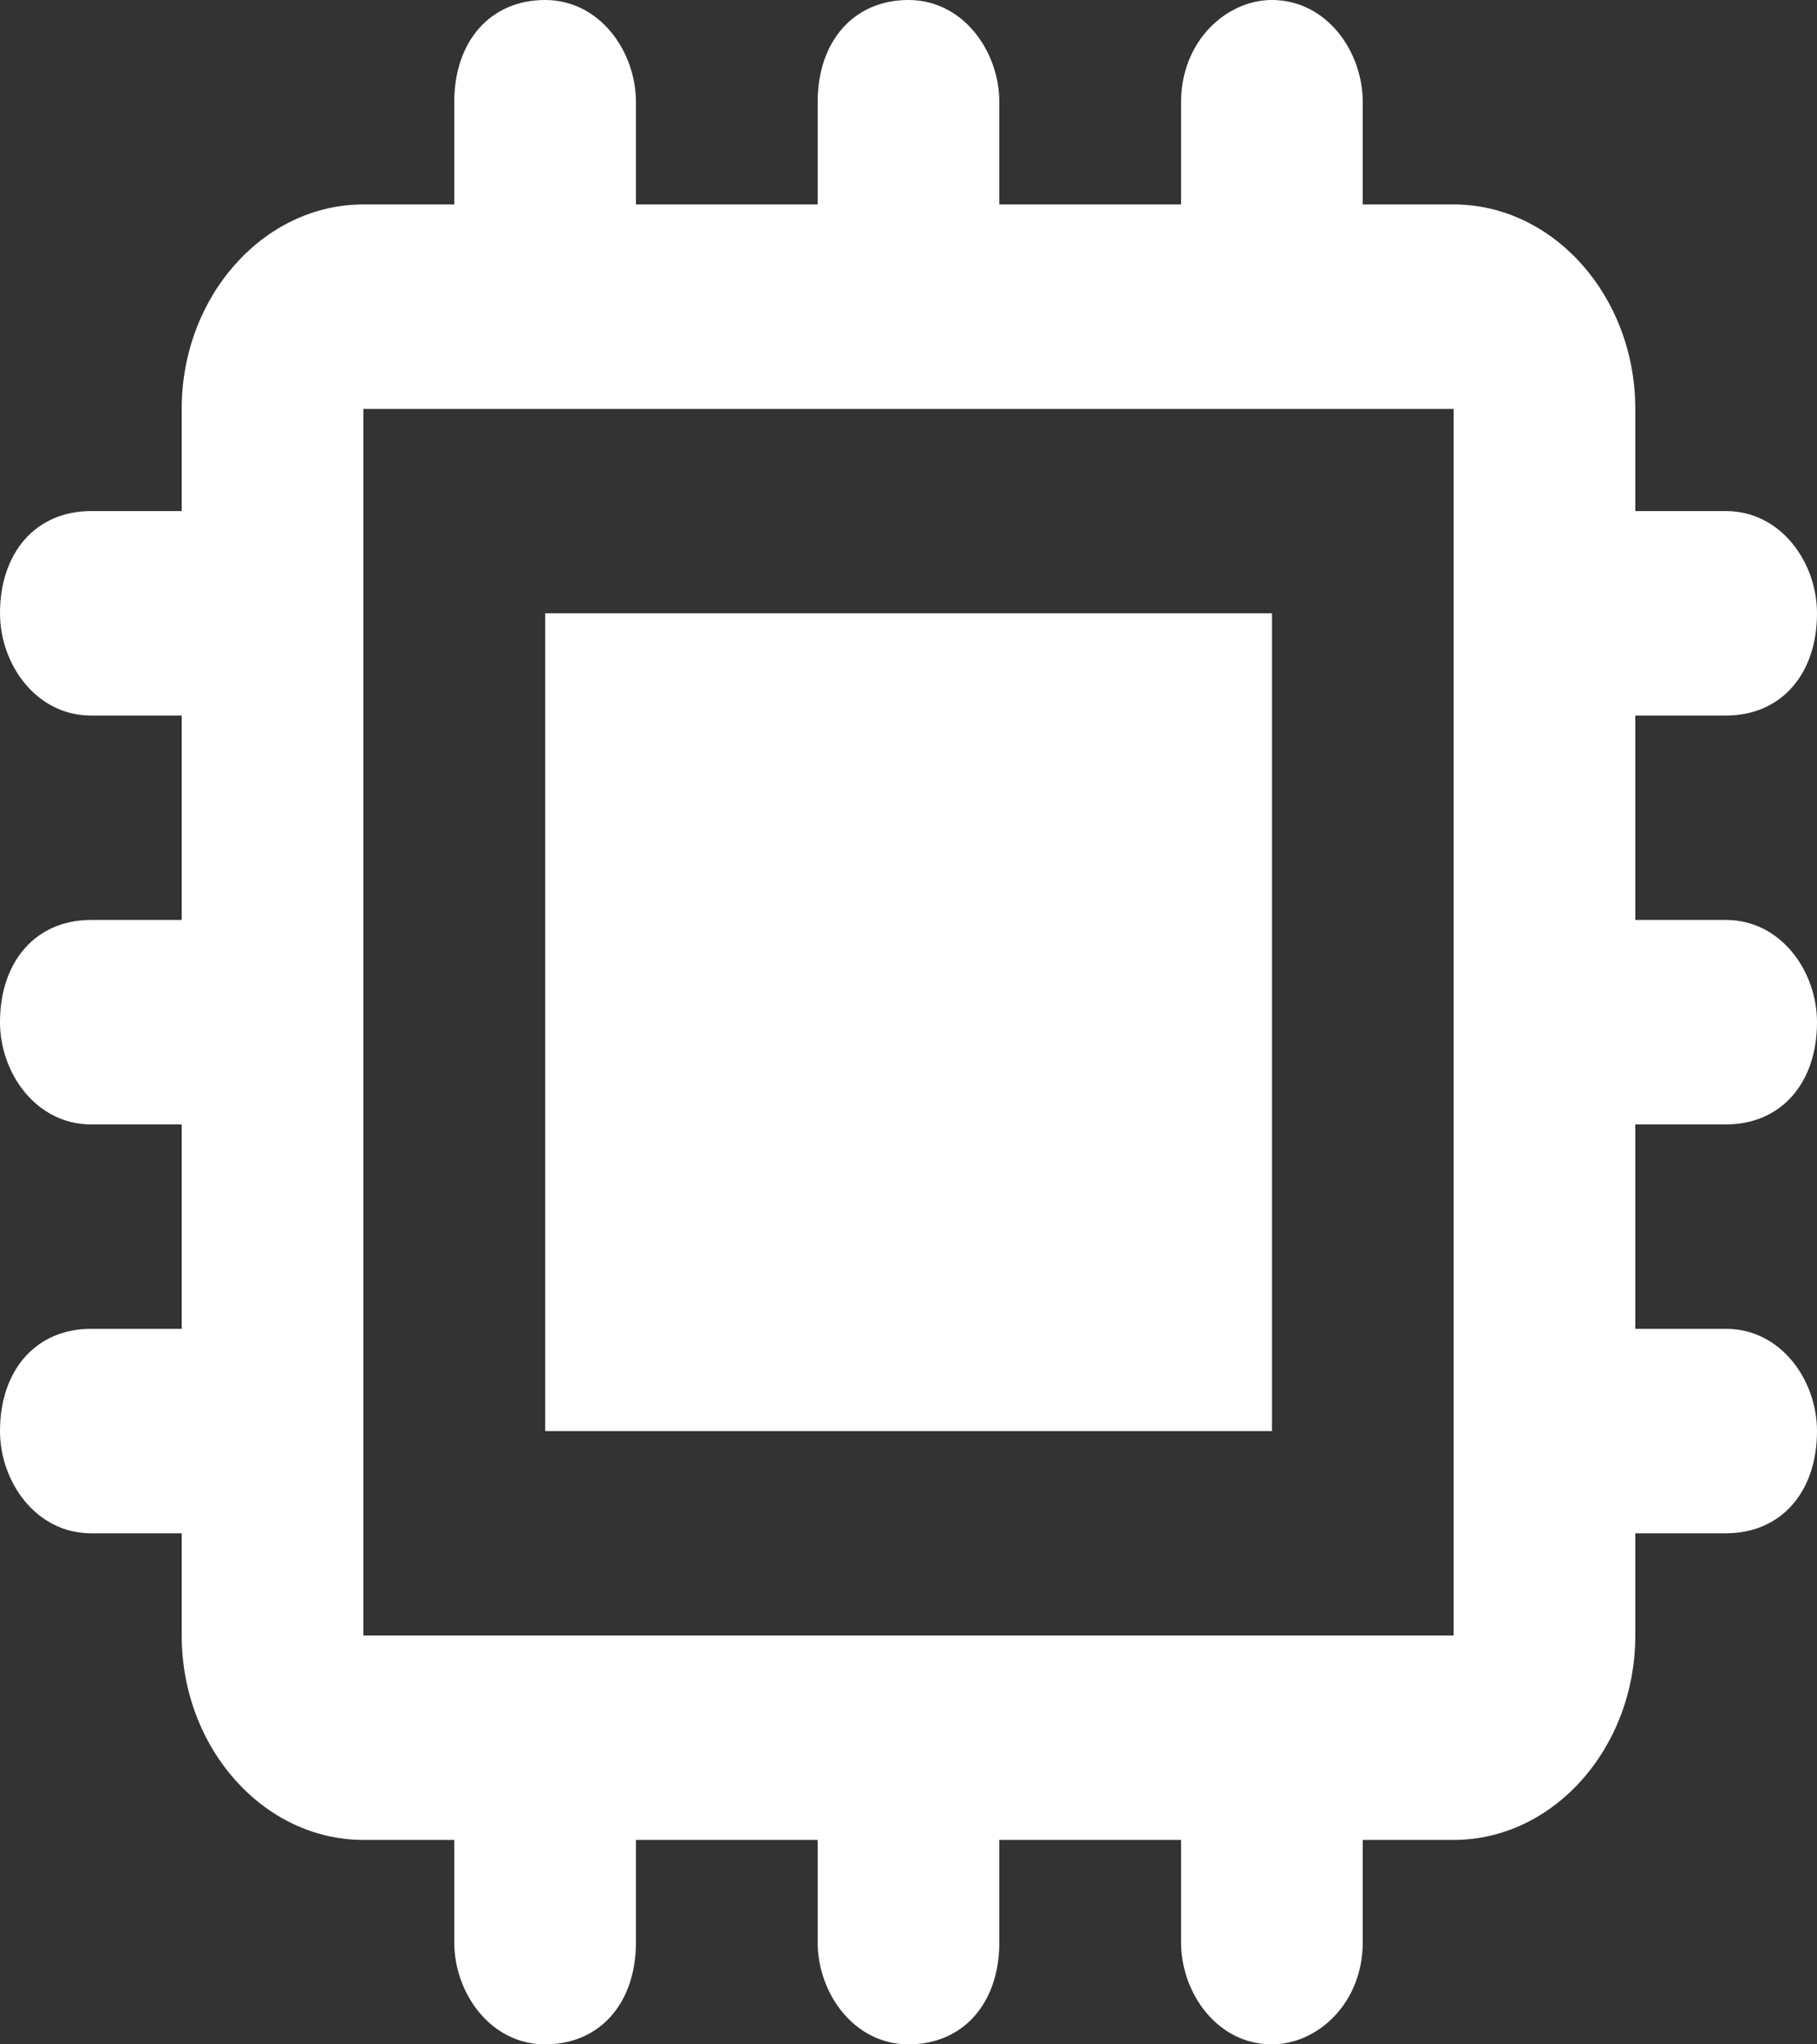 <svg width="16" height="18" viewBox="0 0 16 18" fill="none" xmlns="http://www.w3.org/2000/svg">
<rect x="0" y="0" width="16" height="18" fill="#333333" stroke="none"/>
<path d="M11.201 5.4H4.801V12.6H11.201V5.4Z" fill="white"/>
<path d="M15.2 9.9C15.68 9.9 16 9.54 16 9C16 8.55 15.68 8.1 15.2 8.1H14.4V6.3H15.2C15.68 6.3 16 5.94 16 5.4C16 4.95 15.68 4.5 15.2 4.5H14.4V3.6C14.4 2.61 13.68 1.8 12.8 1.8H12V0.9C12 0.45 11.68 0 11.2 0C10.8 0 10.4 0.36 10.4 0.9V1.8H8.8V0.9C8.8 0.45 8.48 0 8 0C7.52 0 7.2 0.36 7.2 0.9V1.8H5.6V0.9C5.6 0.45 5.28 0 4.8 0C4.32 0 4 0.36 4 0.9V1.8H3.2C2.32 1.8 1.6 2.61 1.6 3.6V4.5H0.8C0.32 4.5 0 4.86 0 5.4C0 5.85 0.32 6.3 0.8 6.3H1.6V8.1H0.8C0.32 8.1 0 8.46 0 9C0 9.45 0.32 9.9 0.8 9.9H1.6V11.7H0.8C0.32 11.7 0 12.06 0 12.6C0 13.05 0.32 13.5 0.8 13.5H1.6V14.4C1.6 15.39 2.32 16.2 3.2 16.2H4V17.1C4 17.55 4.32 18 4.8 18C5.28 18 5.6 17.64 5.6 17.1V16.2H7.2V17.1C7.2 17.55 7.52 18 8 18C8.48 18 8.8 17.64 8.8 17.1V16.2H10.4V17.1C10.4 17.55 10.72 18 11.2 18C11.6 18 12 17.64 12 17.1V16.2H12.8C13.68 16.2 14.4 15.39 14.4 14.4V13.5H15.2C15.68 13.5 16 13.14 16 12.6C16 12.15 15.68 11.7 15.2 11.7H14.4V9.9H15.2ZM12.8 14.4H3.2V3.6H12.8V14.4Z" fill="white"/>
</svg>
